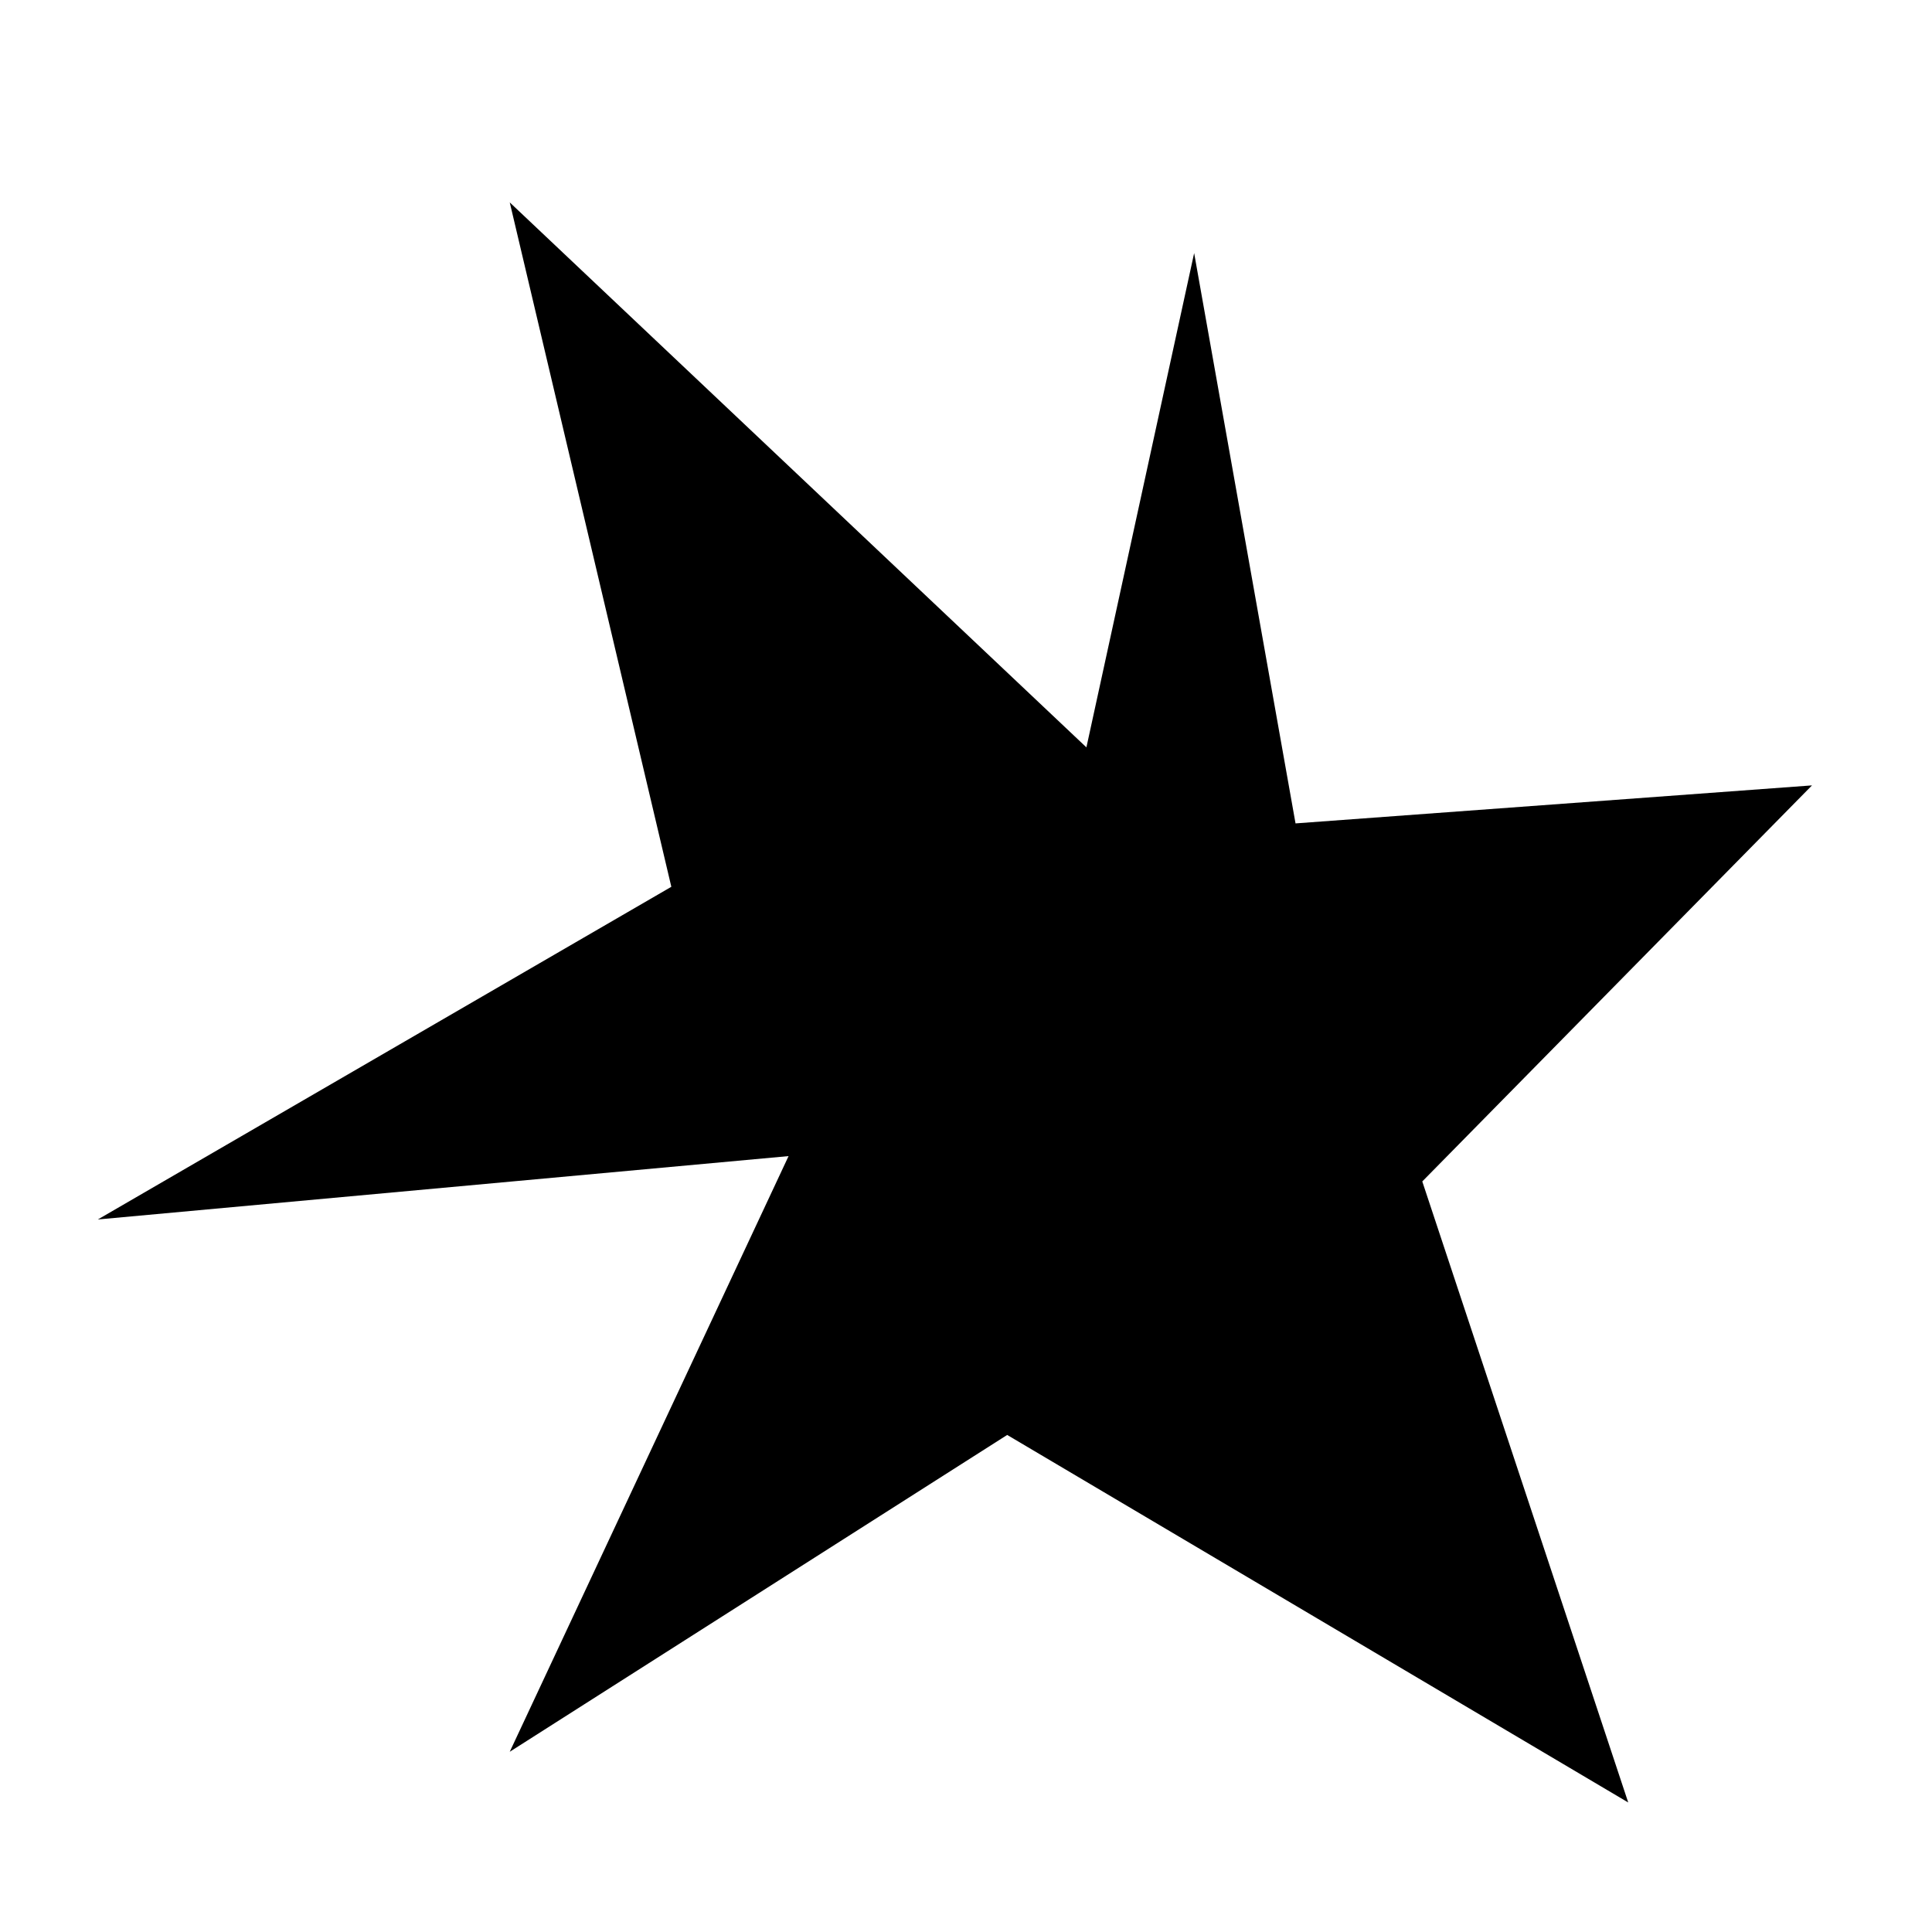 <?xml version="1.0" encoding="UTF-8"?>
<!-- The Best Svg Icon site in the world: iconSvg.co, Visit us! https://iconsvg.co -->
<svg fill="#000000" width="800px" height="800px" version="1.1" viewBox="144 144 512 512" xmlns="http://www.w3.org/2000/svg">
 <path d="m321.91 379.01-42.82-181.37 152.82 144.42 28.551-130.99 26.867 151.14 136.87-10.074-103.28 104.96 54.578 164.58-164.58-97.402-131.83 83.965 73.891-157.86-183.05 16.793z"/>
</svg>
